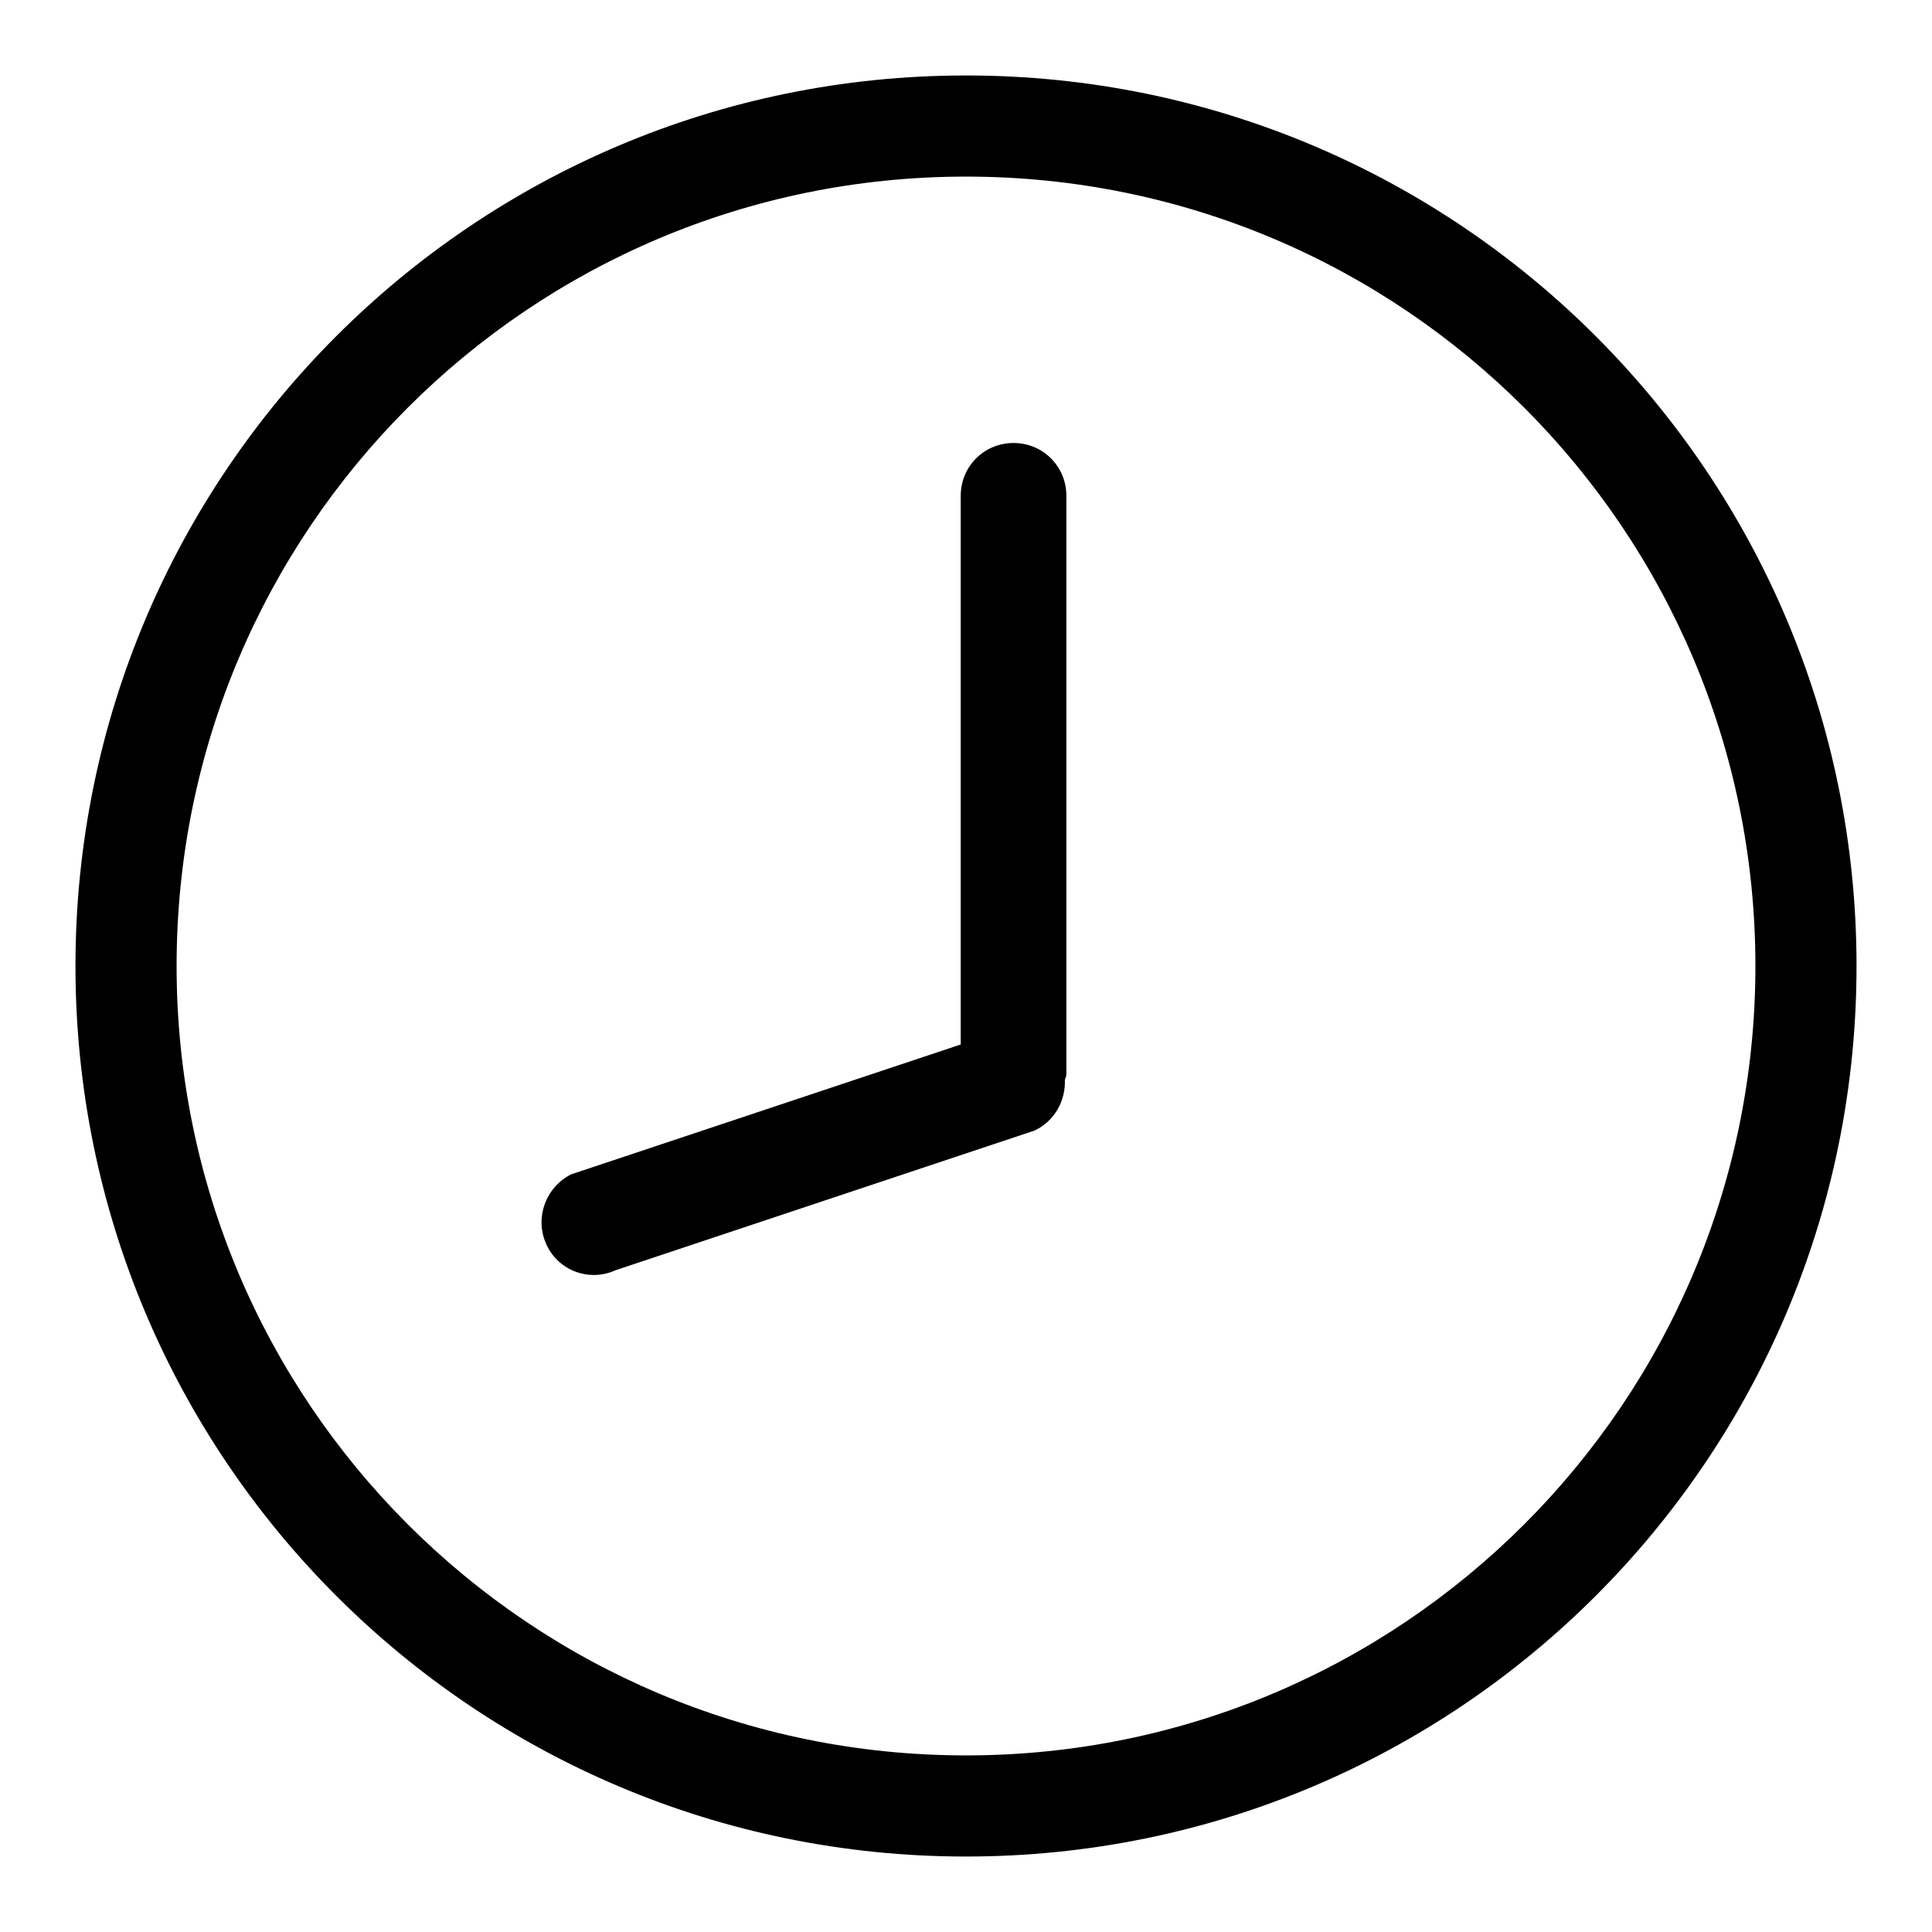 <?xml version="1.0" encoding="utf-8"?>
<!-- Svg Vector Icons : http://www.onlinewebfonts.com/icon -->
<!DOCTYPE svg PUBLIC "-//W3C//DTD SVG 1.1//EN" "http://www.w3.org/Graphics/SVG/1.1/DTD/svg11.dtd">
<svg version="1.1" xmlns="http://www.w3.org/2000/svg" xmlns:xlink="http://www.w3.org/1999/xlink" x="0px" y="0px" viewBox="0 0 256 256" enable-background="new 0 0 256 256" xml:space="preserve">
<g><g><path fill="#000000" d="M128,246c-65.2,0-118-52.8-118-118C10,62.8,62.8,10,128,10c65.2,0,118,52.8,118,118C246,193.2,193.2,246,128,246L128,246z M128,23.4C70.2,23.4,23.4,70.2,23.4,128c0,57.8,46.8,104.6,104.6,104.6c57.8,0,104.6-46.8,104.6-104.6C232.6,70.2,185.8,23.4,128,23.4L128,23.4z M72.4,164.9c-1.6-3.5-0.1-7.6,3.3-9.3l51.6-17.2V65.7c0-3.9,3.1-7,7-7c3.9,0,7,3.1,7,7v76.6c0,0.3-0.1,0.5-0.2,0.8c0.1,2.7-1.3,5.4-4,6.7l-55.5,18.5C78.1,169.9,74,168.4,72.4,164.9L72.4,164.9z"/></g></g>
</svg>